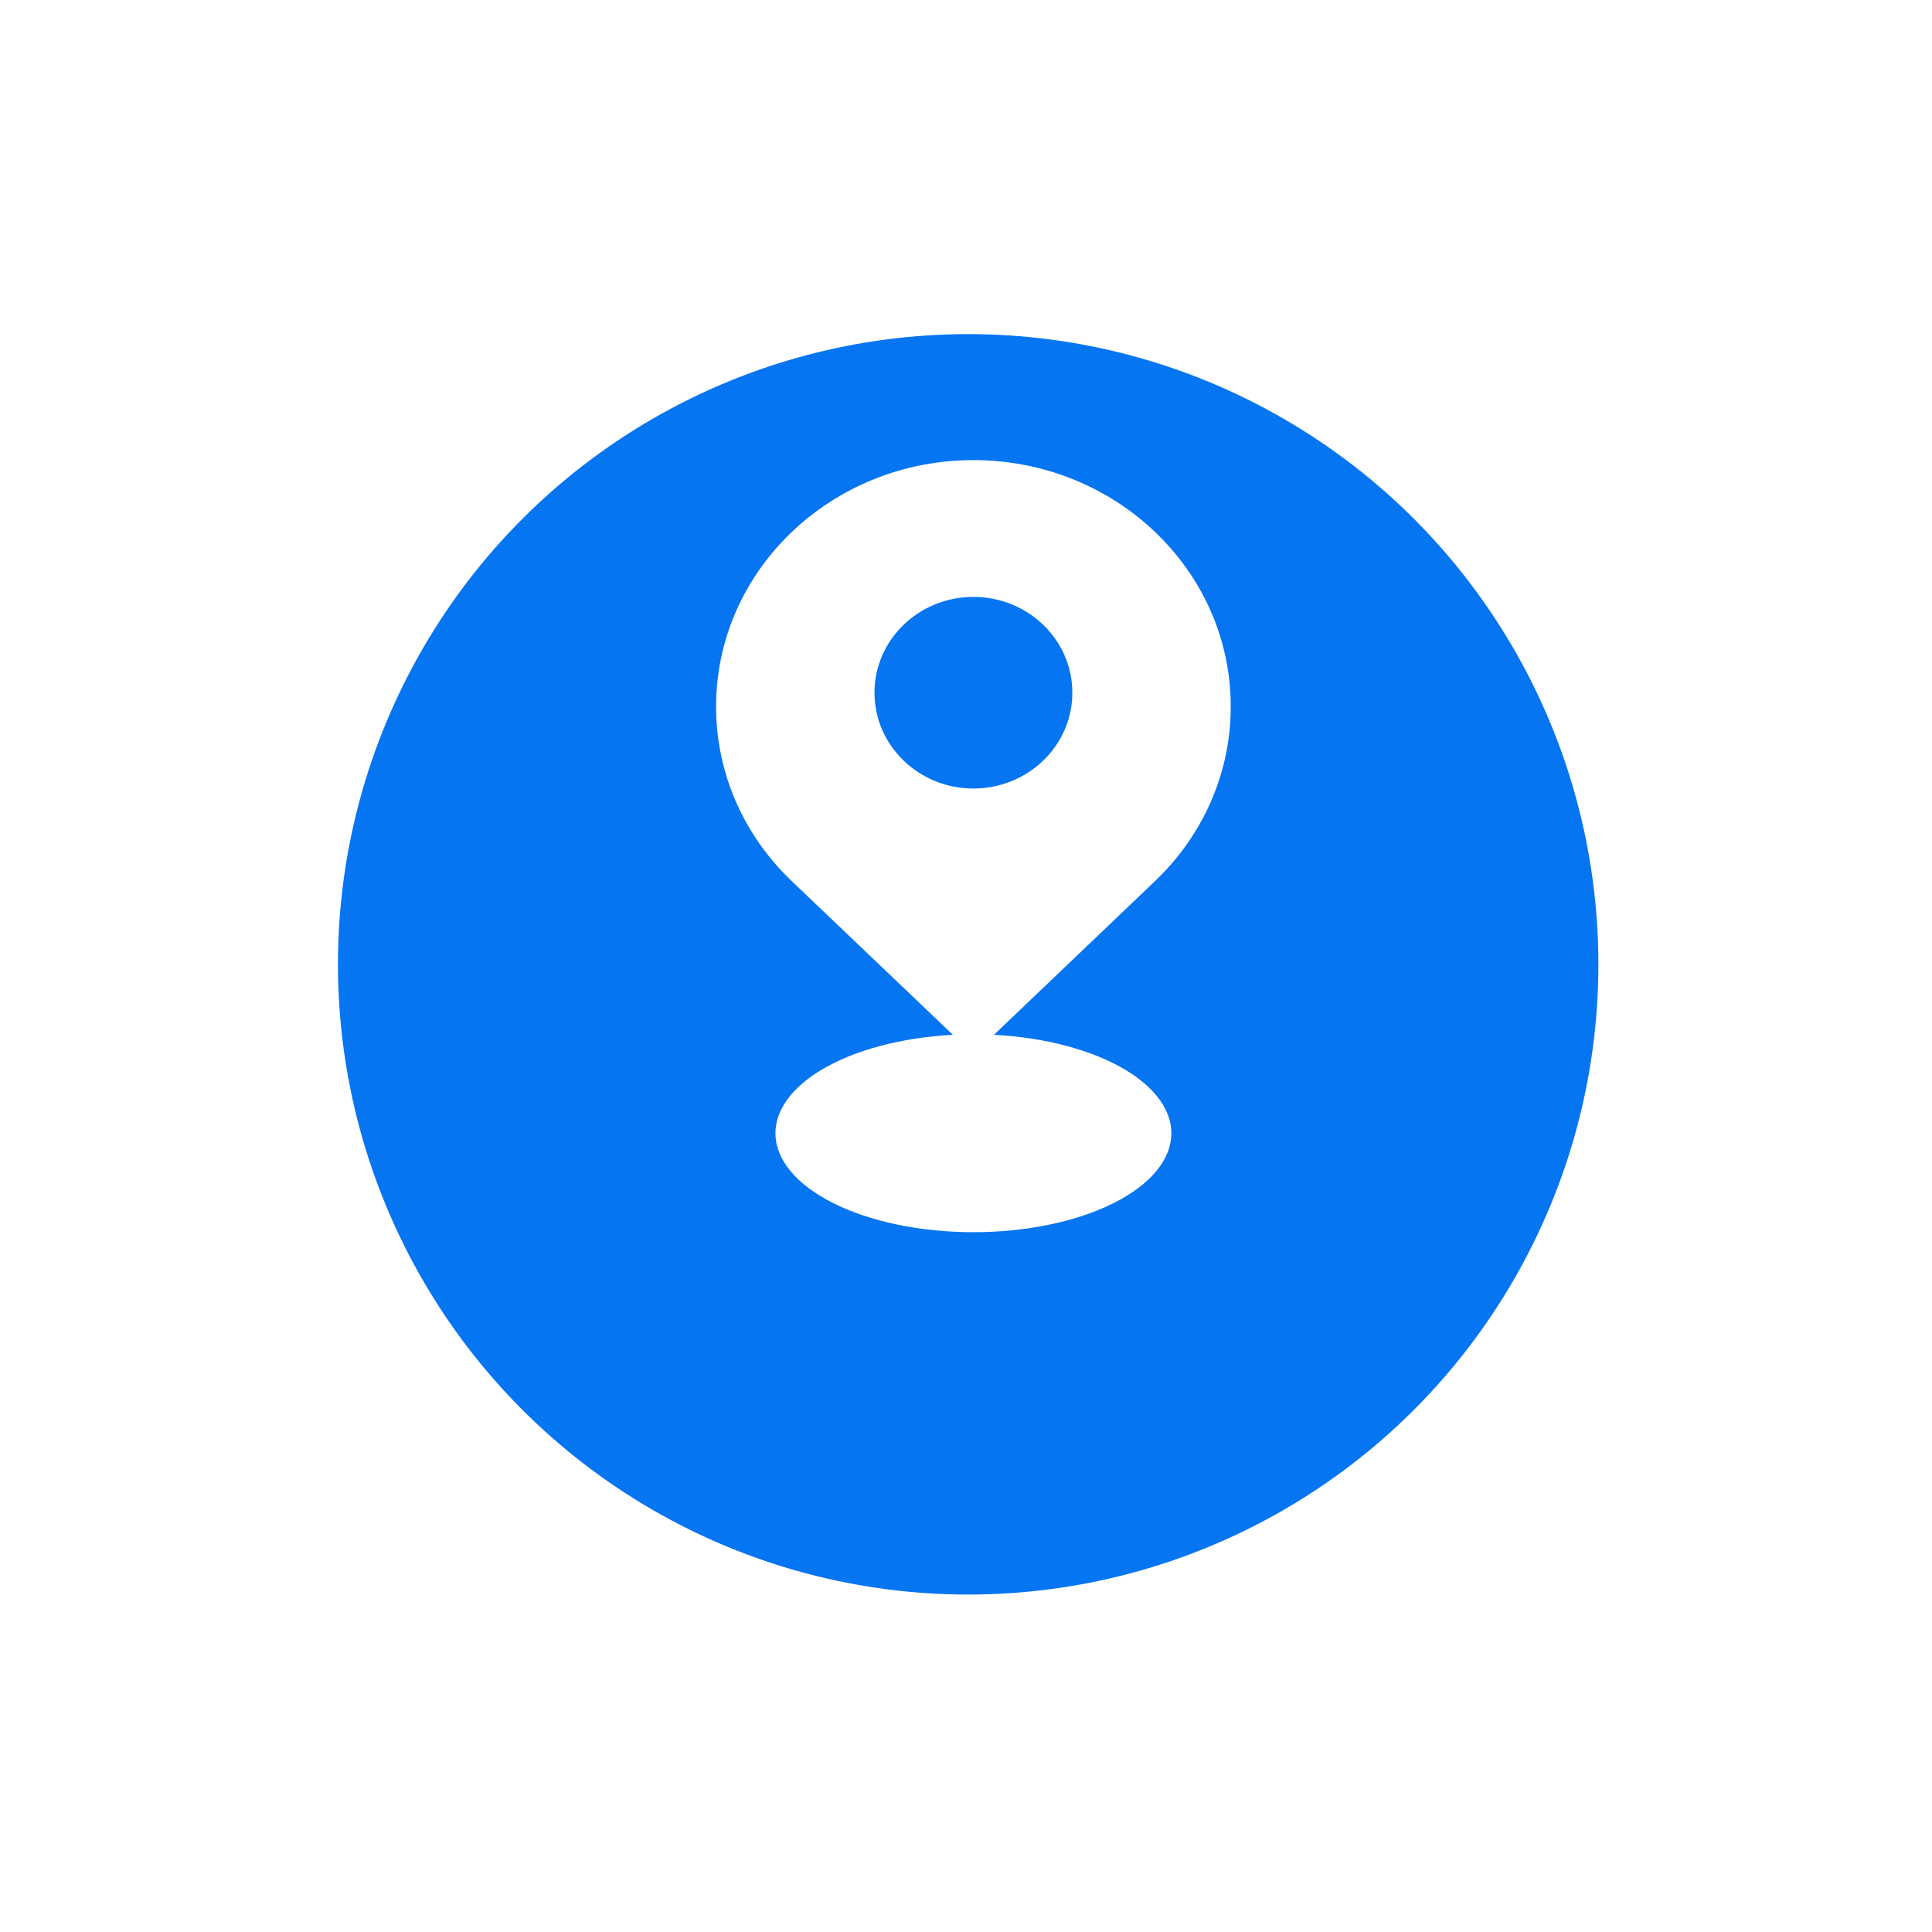 <svg width="65" height="65" viewBox="0 0 65 65" fill="none" xmlns="http://www.w3.org/2000/svg">
<g id="Group 1321316411">
<g id="Ellipse 2951" filter="url(#filter0_d_10808_4190)">
<circle cx="32.573" cy="28.203" r="21.203" fill="#0675F2"/>
</g>
<g id="Group 1321316396">
<path id="Vector" d="M26.089 38.127C26.089 39.01 26.791 39.857 28.04 40.481C29.289 41.106 30.983 41.456 32.749 41.456C34.515 41.456 36.209 41.106 37.458 40.481C38.707 39.857 39.409 39.01 39.409 38.127C39.409 37.244 38.707 36.397 37.458 35.772C36.209 35.148 34.515 34.797 32.749 34.797C30.983 34.797 29.289 35.148 28.04 35.772C26.791 36.397 26.089 37.244 26.089 38.127Z" fill="white"/>
<path id="Vector_2" d="M32.29 35.036L26.64 29.647C25.02 28.102 24.092 26.009 24.092 23.773C24.092 19.186 27.976 15.48 32.749 15.48C37.523 15.48 41.407 19.184 41.407 23.77C41.407 26.008 40.478 28.1 38.859 29.644L32.749 35.475L32.29 35.036ZM32.749 20.082C30.917 20.082 29.421 21.519 29.421 23.305C29.421 25.09 30.917 26.529 32.749 26.529C34.582 26.529 36.078 25.09 36.078 23.305C36.078 21.519 34.582 20.082 32.749 20.082Z" fill="white"/>
</g>
</g>
<defs>
<filter id="filter0_d_10808_4190" x="0.768" y="0.639" width="63.609" height="63.609" filterUnits="userSpaceOnUse" color-interpolation-filters="sRGB">
<feFlood flood-opacity="0" result="BackgroundImageFix"/>
<feColorMatrix in="SourceAlpha" type="matrix" values="0 0 0 0 0 0 0 0 0 0 0 0 0 0 0 0 0 0 127 0" result="hardAlpha"/>
<feOffset dy="4.241"/>
<feGaussianBlur stdDeviation="5.301"/>
<feComposite in2="hardAlpha" operator="out"/>
<feColorMatrix type="matrix" values="0 0 0 0 0.024 0 0 0 0 0.459 0 0 0 0 0.949 0 0 0 0.19 0"/>
<feBlend mode="normal" in2="BackgroundImageFix" result="effect1_dropShadow_10808_4190"/>
<feBlend mode="normal" in="SourceGraphic" in2="effect1_dropShadow_10808_4190" result="shape"/>
</filter>
</defs>
</svg>
